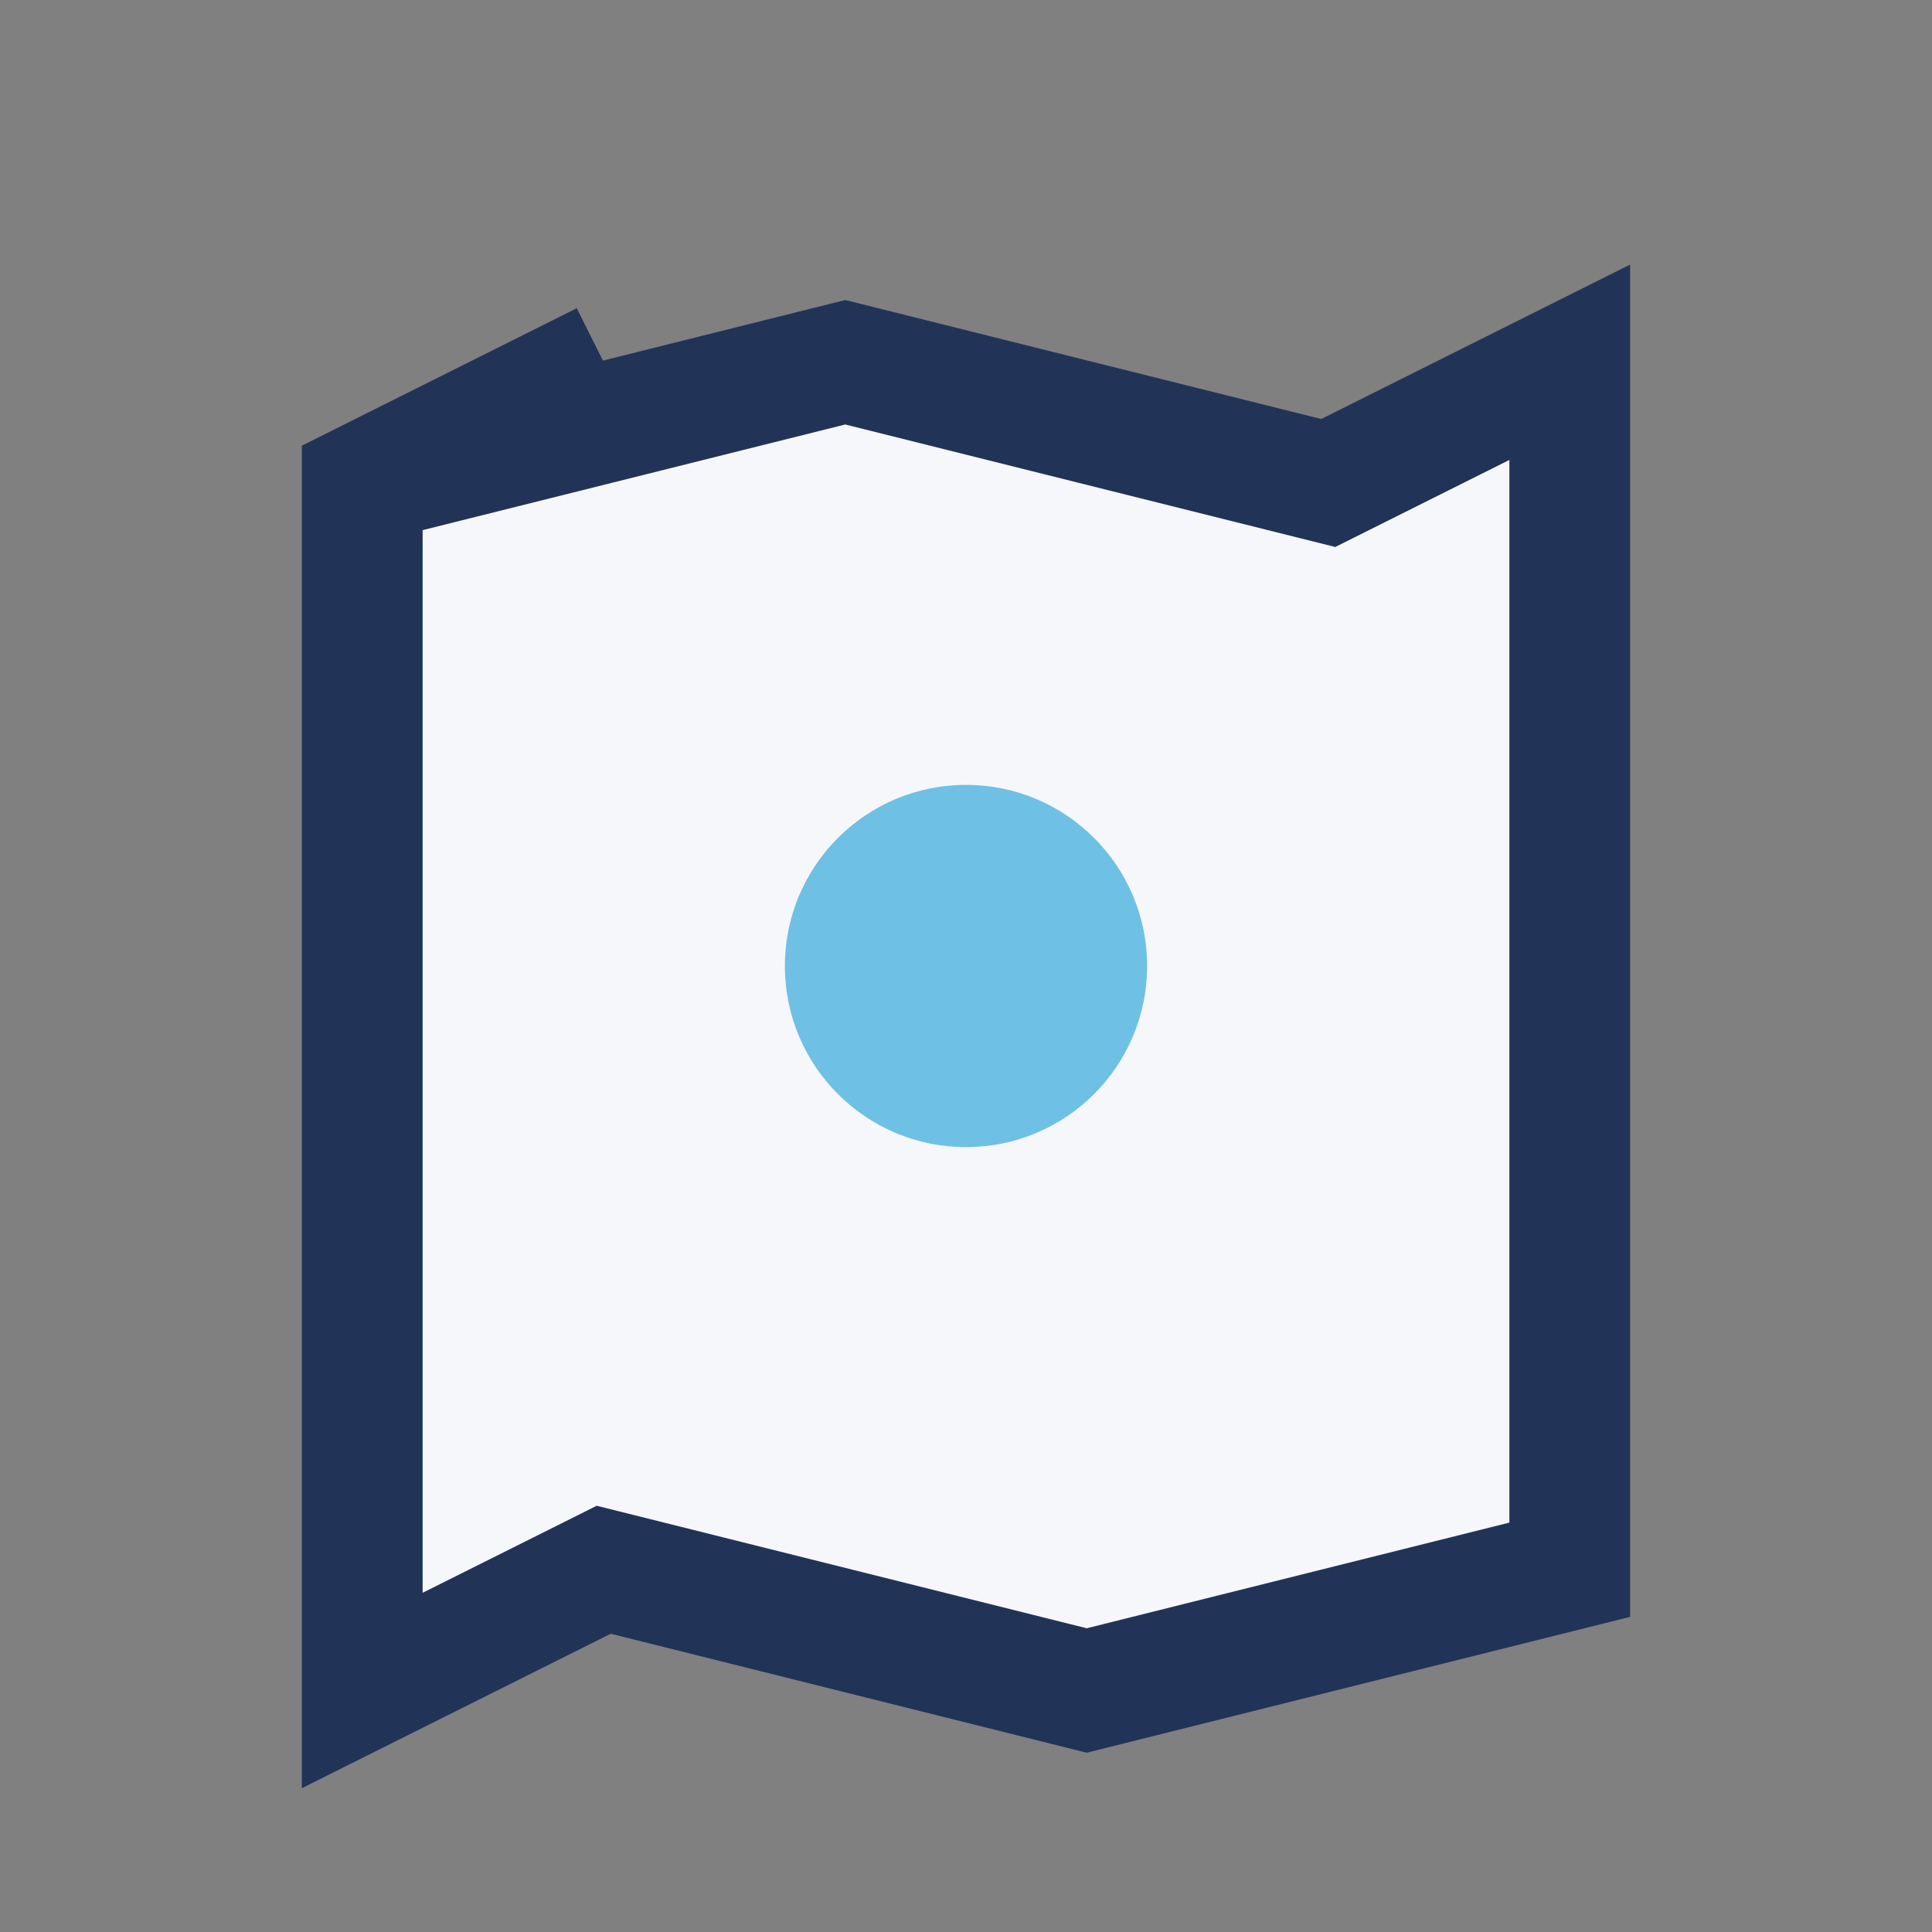 <?xml version="1.0" encoding="UTF-8"?>
<svg xmlns="http://www.w3.org/2000/svg" width="32" height="32" viewBox="0 0 32 32"><rect x="0" y="0" width="32" height="32" fill="#808080" stroke="none"/><path d="M6 8l8-2 8 2 4-2v20l-8 2-8-2-4 2V8l4-2z" fill="#F6F7FB" stroke="#223358" stroke-width="2"/><circle cx="16" cy="16" r="3" fill="#6EC1E4"/></svg>